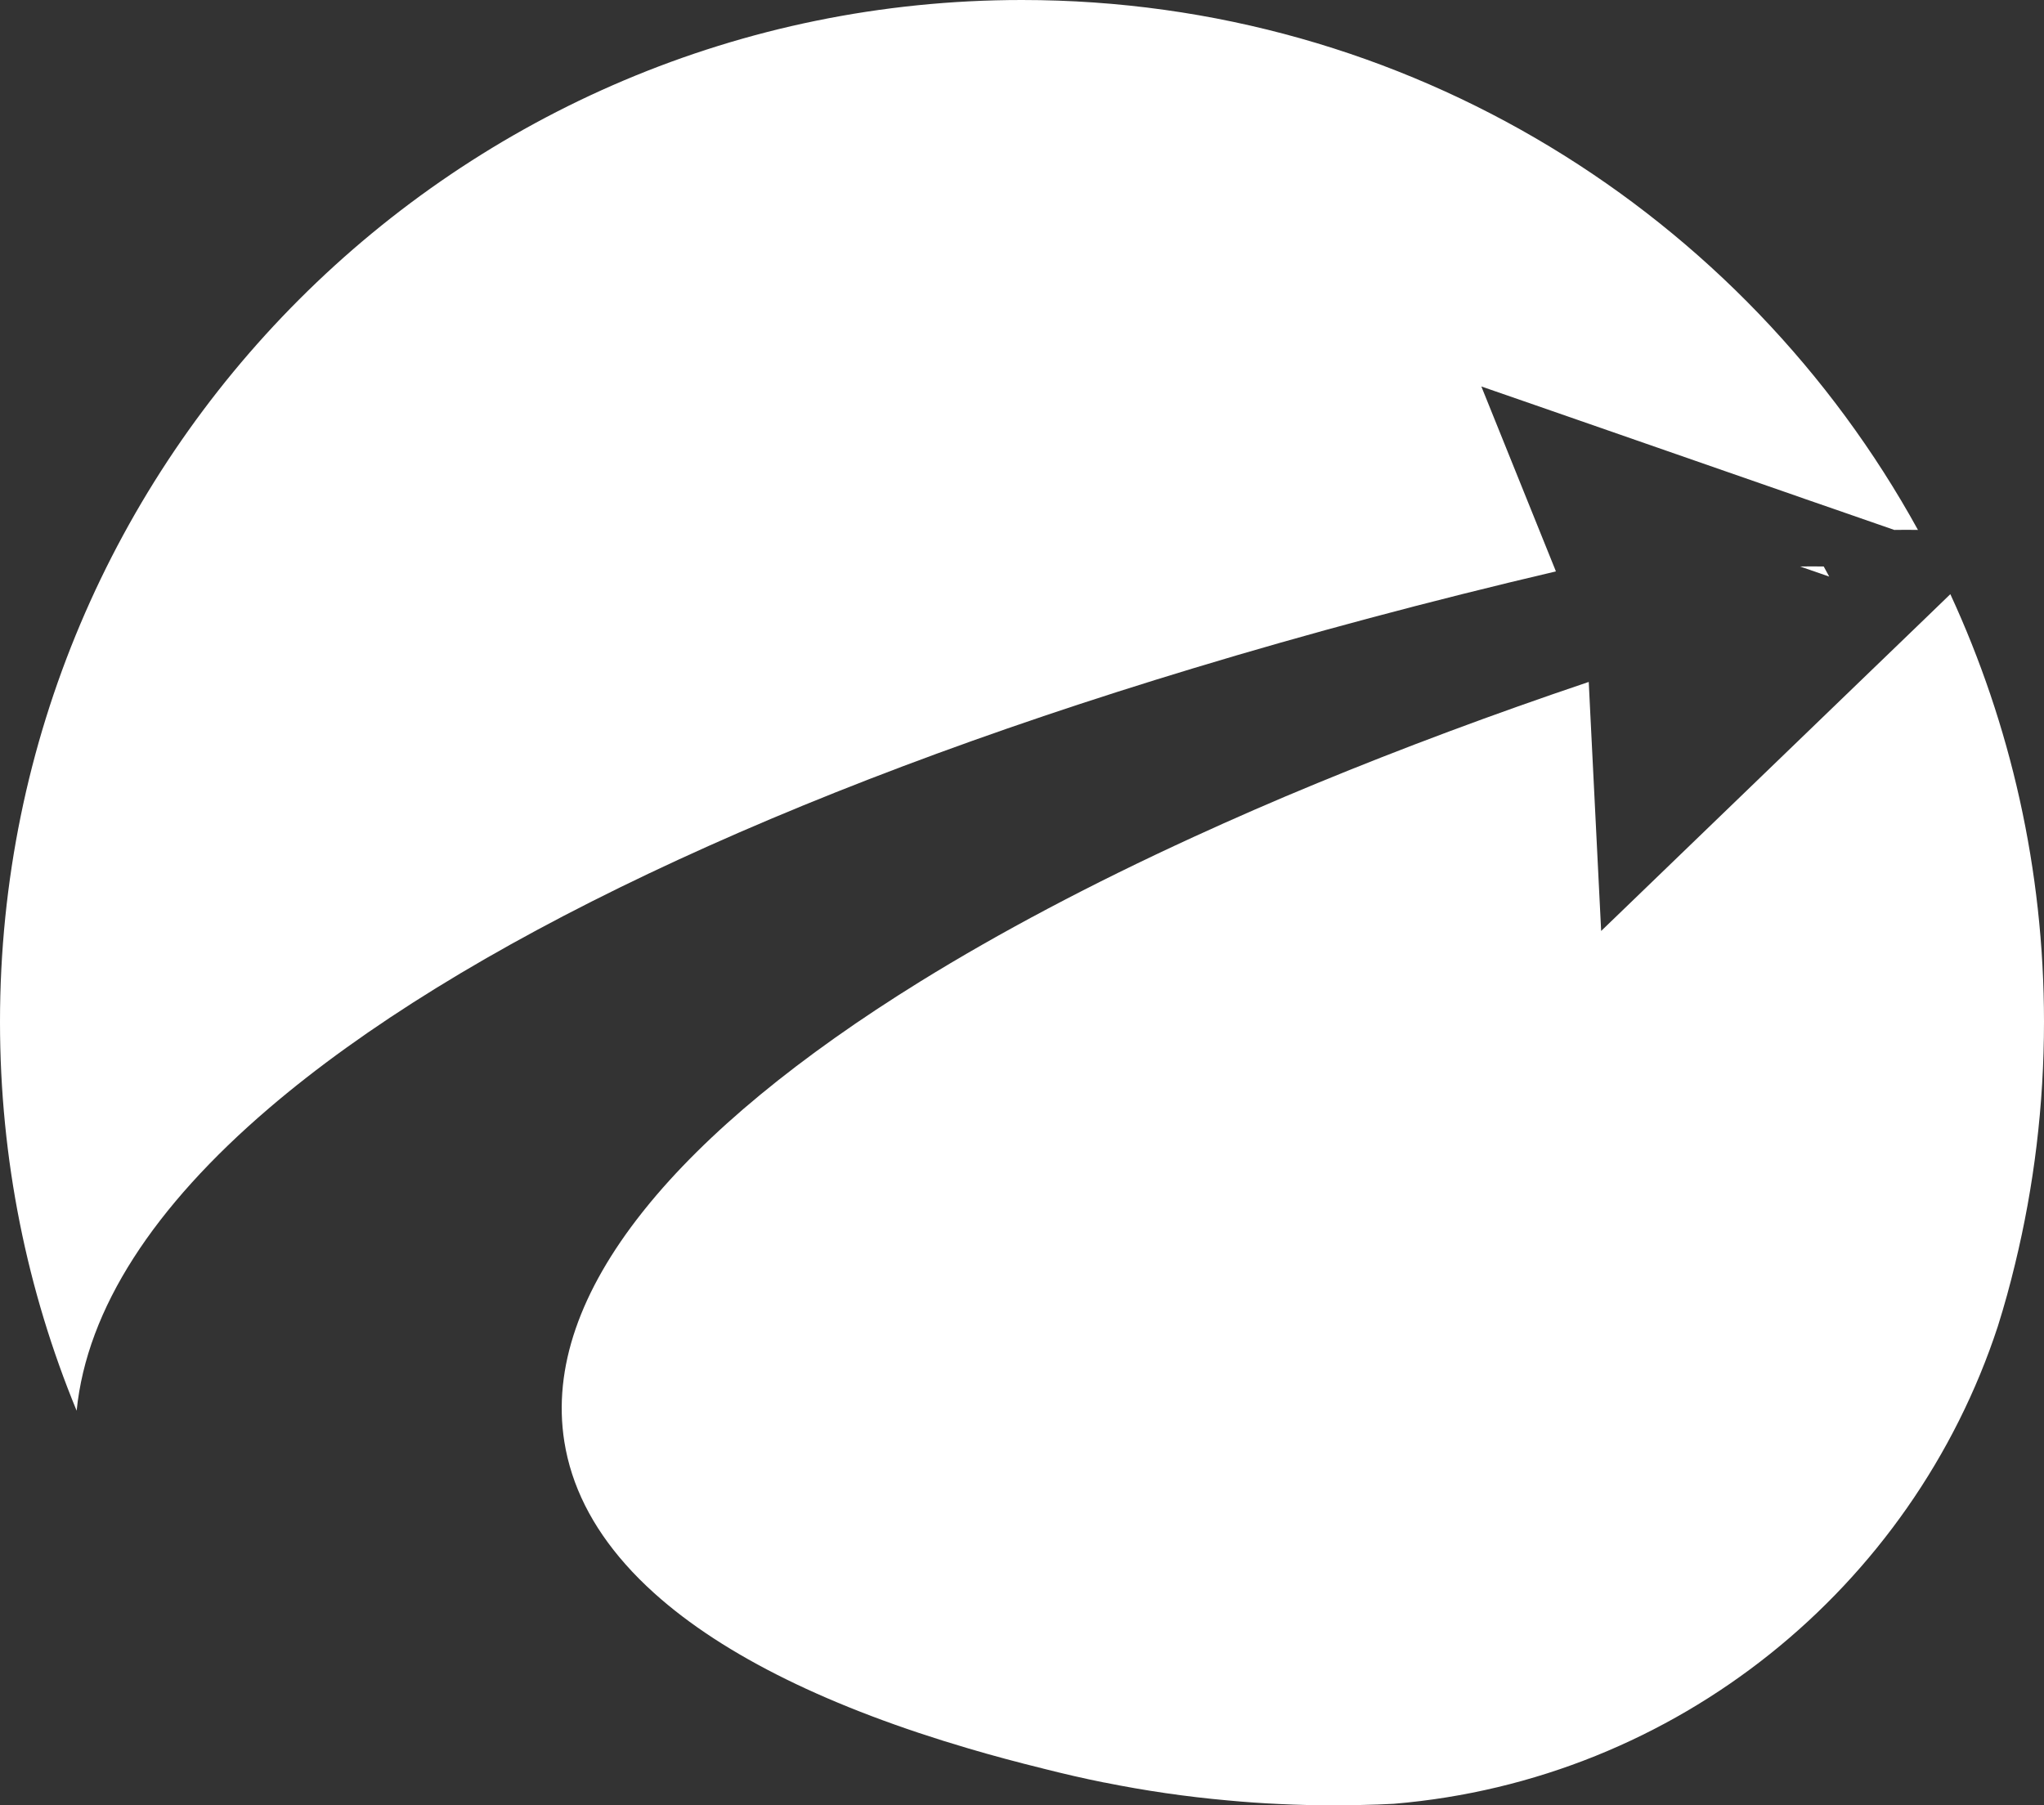 <svg xmlns="http://www.w3.org/2000/svg" id="b" width="291.75" height="257.72" viewBox="0 0 291.75 257.72"><rect x="0" y="0" width="291.75" height="257.72" fill="#333333" stroke="none"/><g id="c"><path d="M273.76,75.65c-1.08-.02-2.21-.02-3.38,0l-8.52-2.96-4.25-1.47-.79-.28-5.61-1.95h0l-26.05-9.06-6.19-2.15-7.53-2.61,10.52,26.09.12.31c-18.13,4.26-35.41,8.88-51.72,13.82-58.67,17.74-104.74,39.51-132,62.84-16.36,14-25.96,28.57-27.42,43.16C3.88,184.27,0,165.53,0,145.87,0,65.31,65.31,0,145.87,0c55.11,0,103.08,30.55,127.89,75.65Z" fill="#fff" stroke-width="0"></path><path d="M291.75,145.87c0,11.91-1.43,23.49-4.13,34.58-.72,3-1.54,5.97-2.46,8.89-12.2,37.22-45.77,64.78-86.21,68.16-.79.04-1.58.08-2.37.11h-.07c-2.01.07-4.02.11-6.04.11-2.65,0-5.3-.06-7.93-.19-2.44-.11-4.87-.28-7.29-.51-5.96-.53-11.82-1.39-17.58-2.55h-.04c-2.91-.58-5.79-1.25-8.64-1.97-.05-.02-.1-.03-.15-.04-3.66-.9-7.19-1.85-10.58-2.85-19.59-5.76-34.91-13.2-44.87-22.17-1.5-1.35-2.87-2.72-4.12-4.14-4.75-5.36-7.72-11.21-8.72-17.5-1.67-10.55,2.3-21.57,11.09-32.68.13-.16.25-.32.39-.49,8.74-10.89,22.09-21.84,39.3-32.5,11.4-7.05,24.49-13.98,39.04-20.65,5.67-2.6,11.55-5.17,17.65-7.68,12.13-5,25.08-9.84,38.75-14.45l.23,4.7.02.39.05,1,1.47,29.46,3.03-2.92,2.83-2.73,11.1-10.71,22.07-21.29.23-.22,6.15-5.93.82-.79,3.61-3.49c8.58,18.58,13.37,39.27,13.37,61.08v-.03Z" fill="#fff" stroke-width="0"></path><path d="M261.09,82.31l-4.16-1.44c1.17-.02,2.3-.02,3.38,0,.26.48.52.96.78,1.44Z" fill="#fff" stroke-width="0"></path></g></svg>